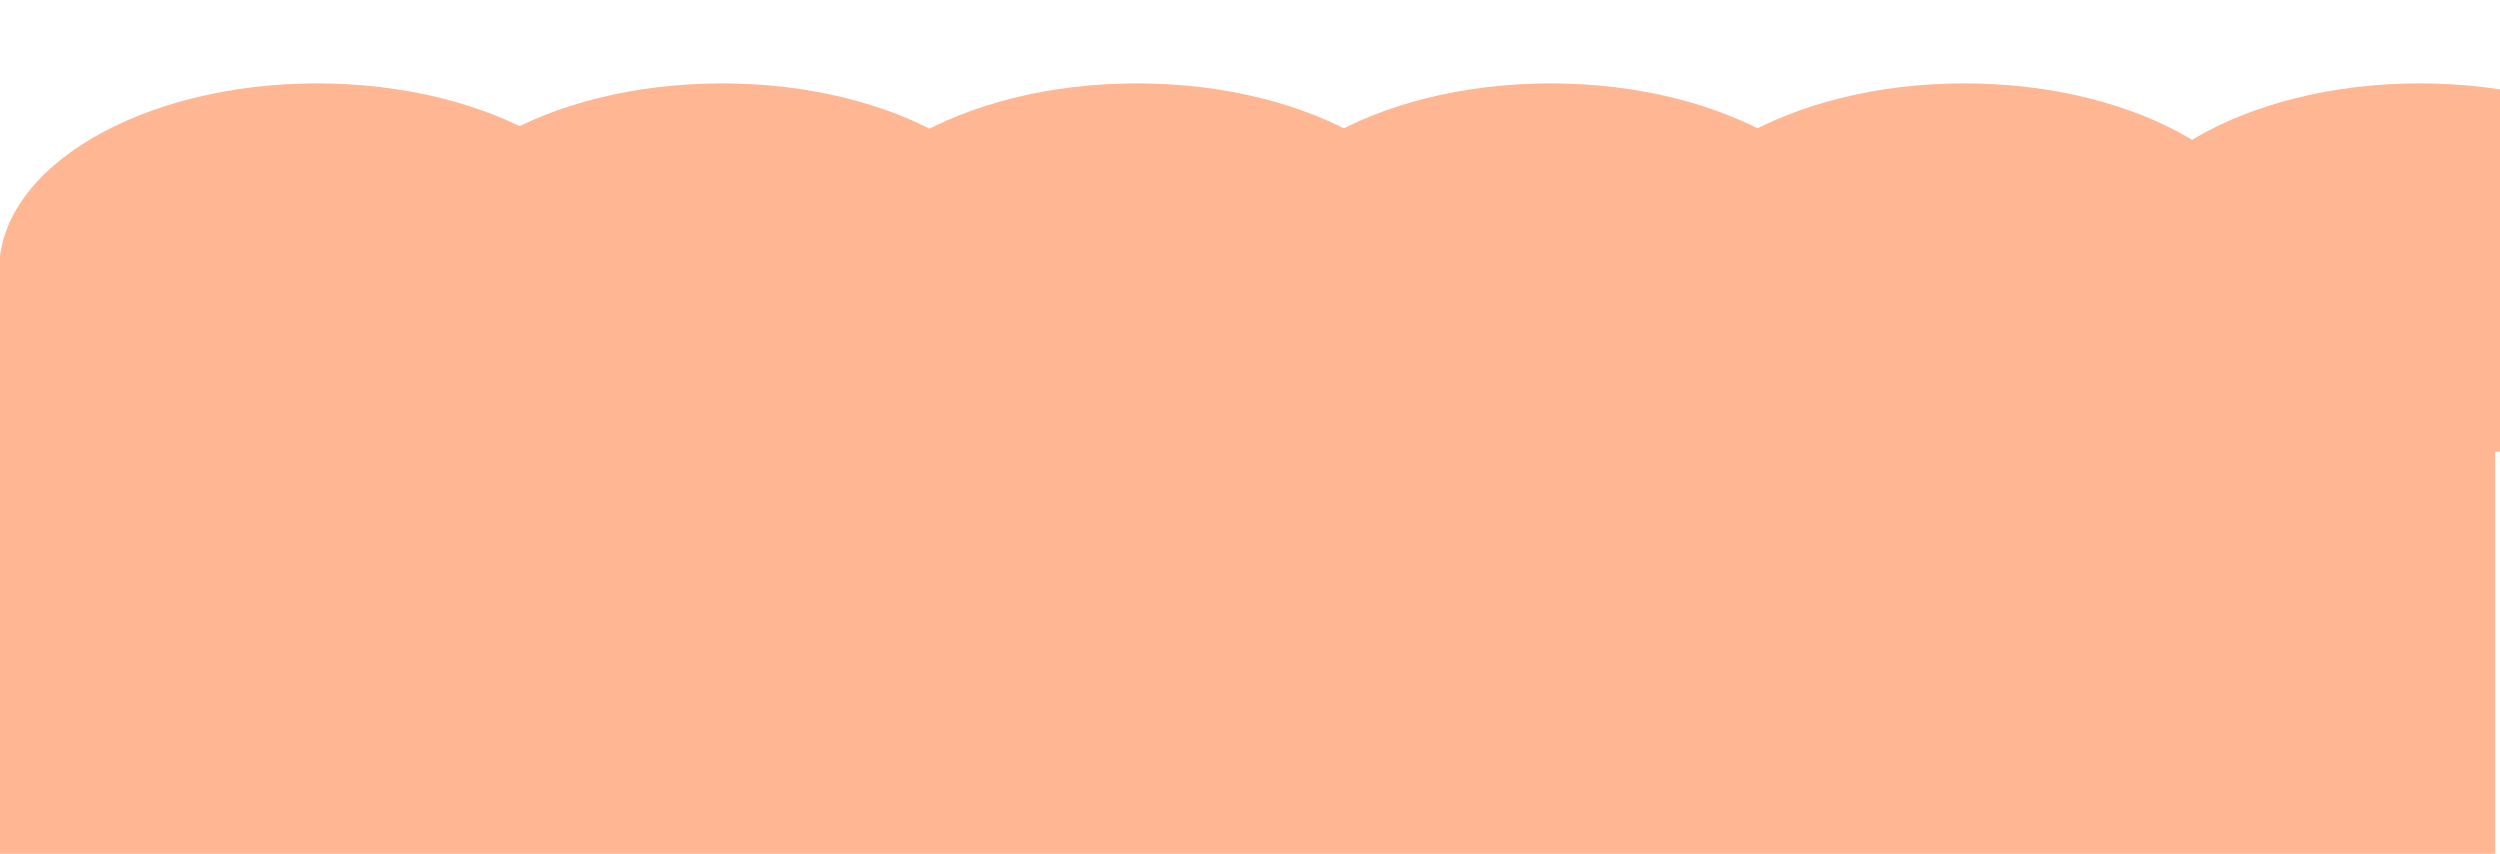 <svg xmlns="http://www.w3.org/2000/svg" xmlns:xlink="http://www.w3.org/1999/xlink" width="896" height="306" viewBox="0 0 896 306">
  <defs>
    <clipPath id="clip-path">
      <rect id="長方形_121" data-name="長方形 121" width="896" height="306" transform="translate(-1784 2198)" fill="#ffb692" stroke="#707070" stroke-width="1"/>
    </clipPath>
  </defs>
  <g id="マスクグループ_18" data-name="マスクグループ 18" transform="translate(1784 -2198)" clip-path="url(#clip-path)">
    <g id="空1" transform="translate(-1934.869 2227.885)">
      <path id="空_" data-name="空２" d="M0,0H894.59V209.208H0Z" transform="translate(150.536 67.022)" fill="#ffb692"/>
      <ellipse id="楕円形_4" data-name="楕円形 4" cx="113.999" cy="67.022" rx="113.999" ry="67.022" transform="translate(150.536 0)" fill="#ffb692"/>
      <ellipse id="楕円形_4-2" data-name="楕円形 4" cx="113.999" cy="67.022" rx="113.999" ry="67.022" transform="translate(295.631 0)" fill="#ffb692"/>
      <ellipse id="楕円形_4-3" data-name="楕円形 4" cx="113.999" cy="67.022" rx="113.999" ry="67.022" transform="translate(444.354)" fill="#ffb692"/>
      <ellipse id="楕円形_4-4" data-name="楕円形 4" cx="113.999" cy="67.022" rx="113.999" ry="67.022" transform="translate(592.63)" fill="#ffb692"/>
      <ellipse id="楕円形_4-5" data-name="楕円形 4" cx="113.999" cy="67.022" rx="113.999" ry="67.022" transform="translate(740.905)" fill="#ffb692"/>
      <ellipse id="楕円形_4-6" data-name="楕円形 4" cx="113.999" cy="67.022" rx="113.999" ry="67.022" transform="translate(904.126)" fill="#ffb692"/>
    </g>
  </g>
</svg>
